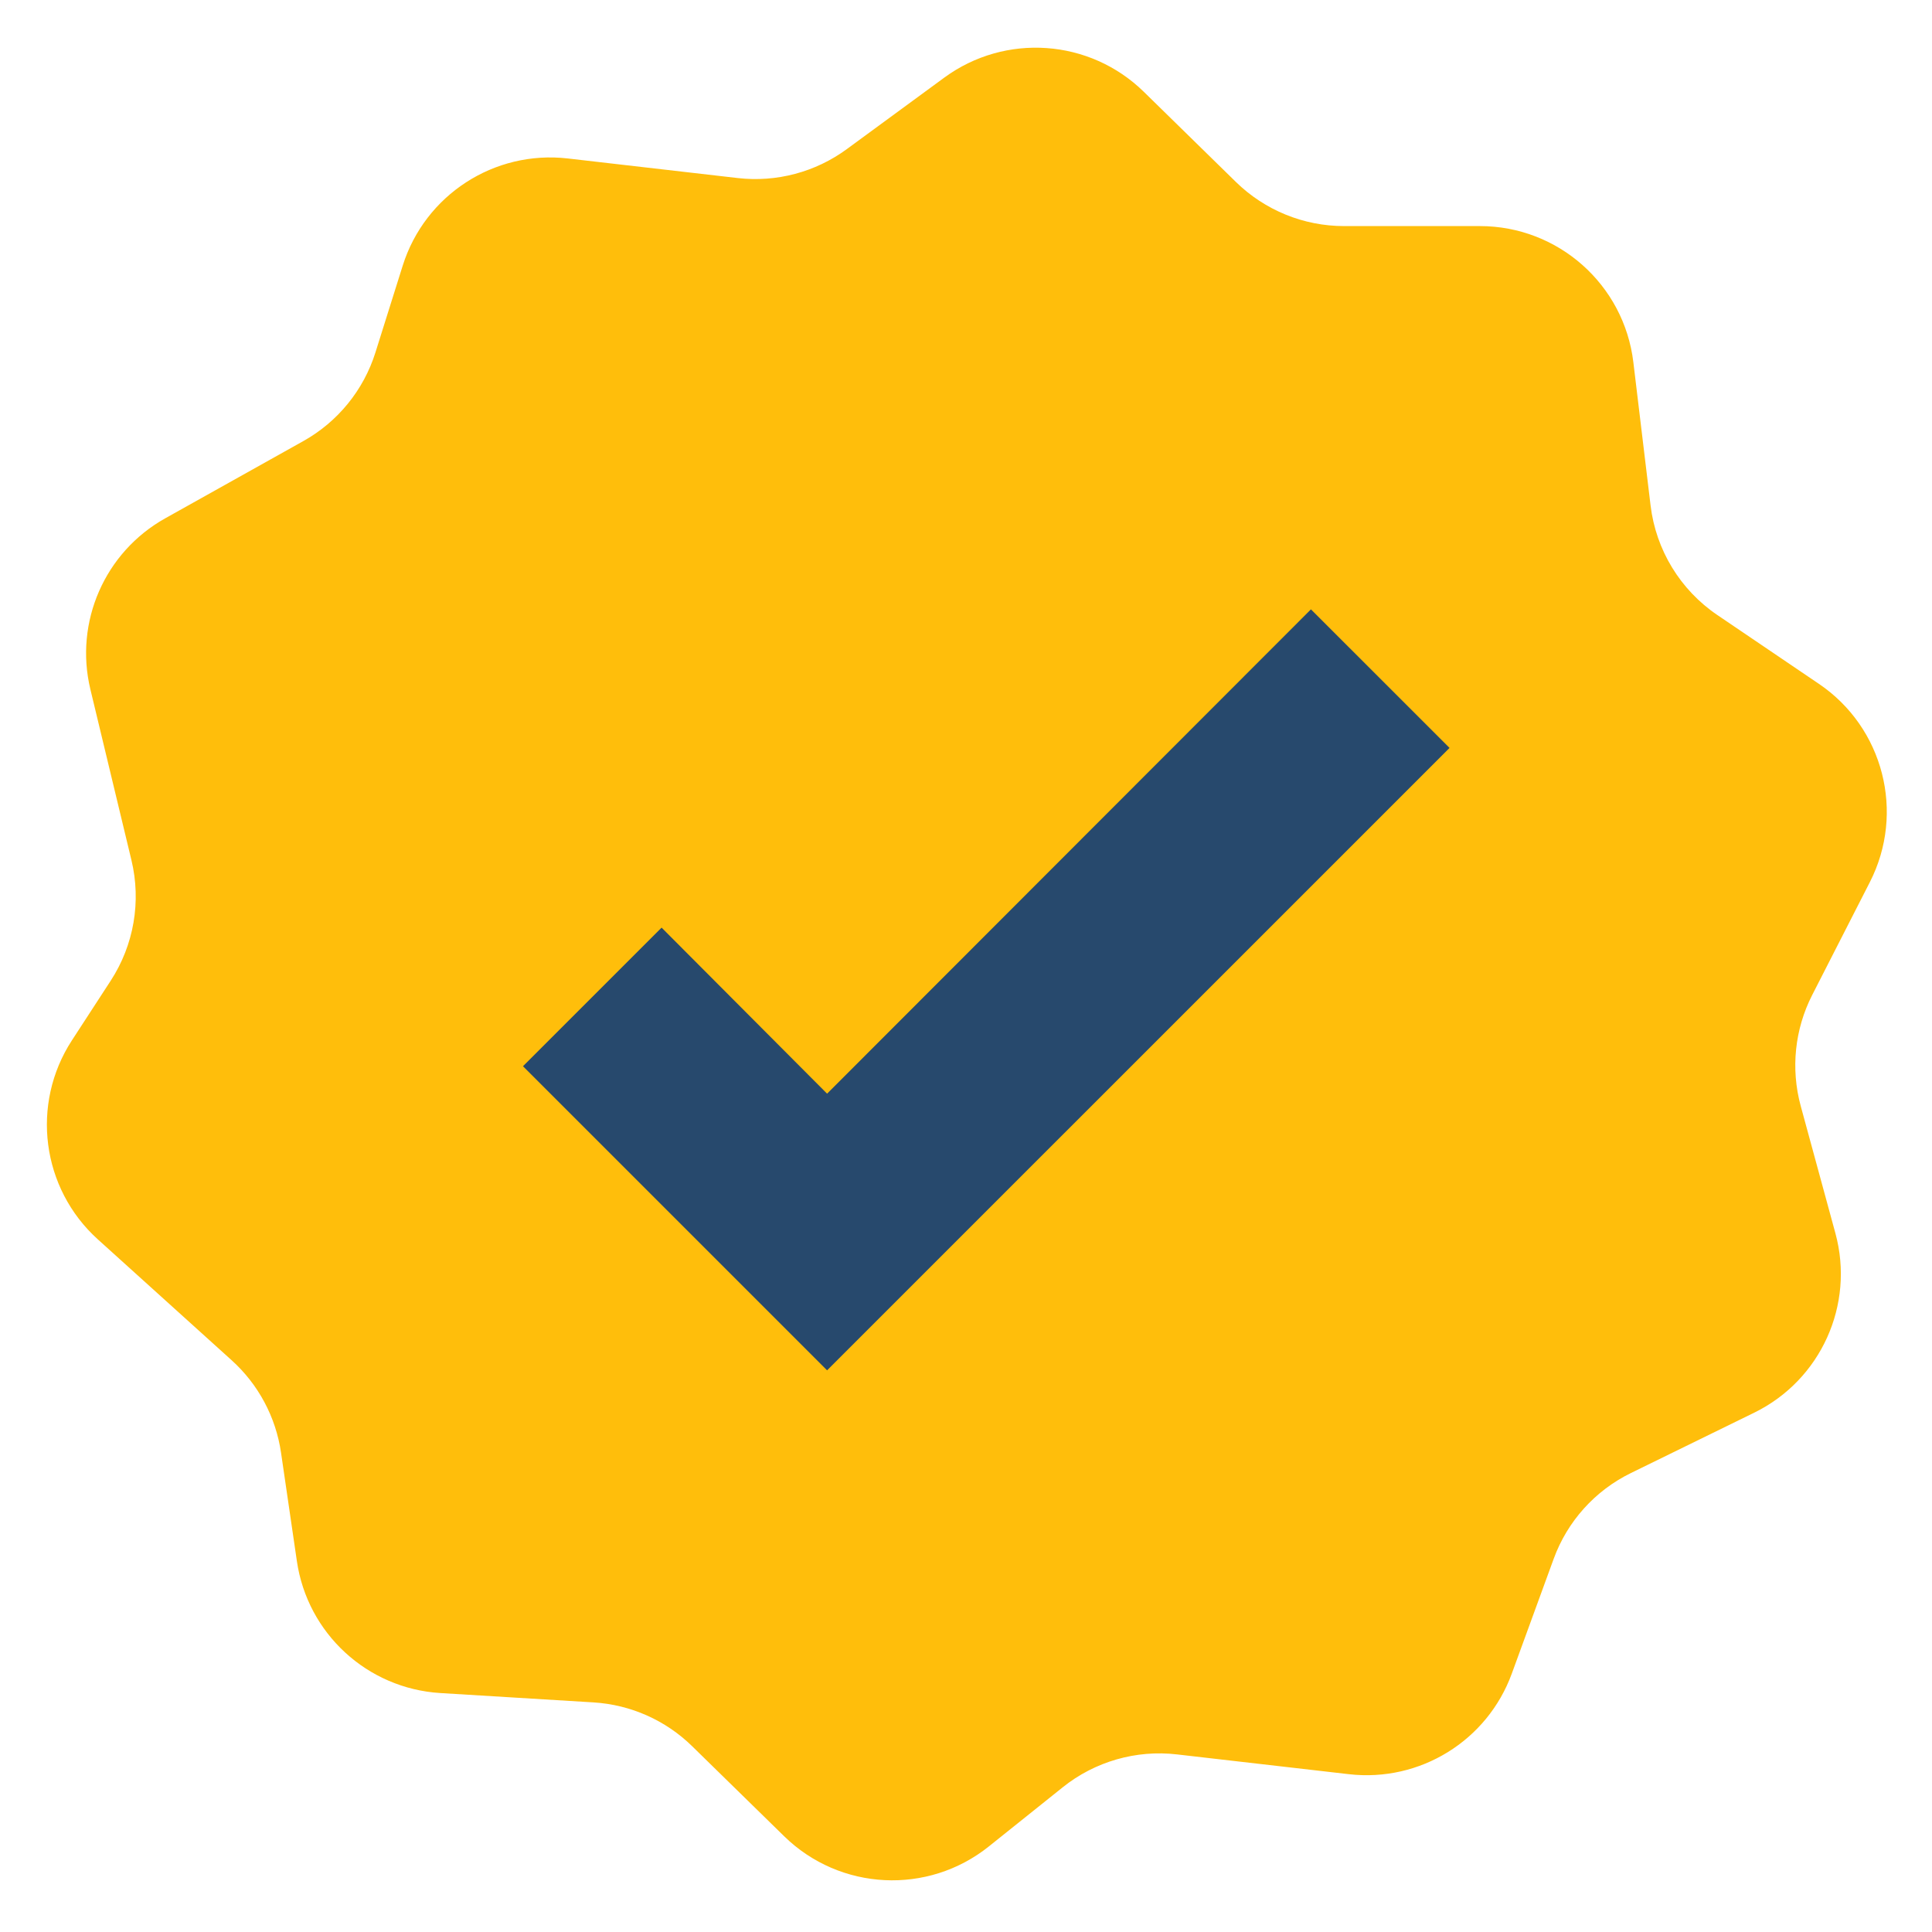 <svg width="50" height="50" viewBox="0 0 50 50" fill="none" xmlns="http://www.w3.org/2000/svg">
<path d="M24.436 2.01L21.917 3.858C21.104 4.455 20.095 4.723 19.093 4.608L14.695 4.101C12.79 3.882 10.997 5.046 10.422 6.875L9.716 9.122C9.41 10.096 8.743 10.916 7.852 11.414L4.276 13.414C2.711 14.289 1.92 16.098 2.339 17.84L3.402 22.263C3.659 23.331 3.465 24.458 2.866 25.379L1.86 26.926C0.789 28.575 1.073 30.757 2.532 32.075L5.997 35.205C6.687 35.829 7.139 36.674 7.273 37.595L7.683 40.401C7.956 42.275 9.506 43.7 11.396 43.816L15.36 44.058C16.32 44.117 17.226 44.519 17.913 45.192L20.294 47.522C21.739 48.936 24.013 49.049 25.592 47.785L27.503 46.255C28.336 45.588 29.401 45.281 30.461 45.404L34.91 45.916C36.748 46.127 38.491 45.051 39.125 43.313L40.209 40.343C40.563 39.372 41.279 38.576 42.208 38.122L45.399 36.56C47.123 35.716 48.005 33.767 47.5 31.916L46.602 28.621C46.341 27.66 46.447 26.636 46.9 25.75L48.392 22.829C49.31 21.031 48.745 18.83 47.073 17.698L44.445 15.917C43.486 15.267 42.855 14.233 42.717 13.083L42.271 9.374C42.03 7.364 40.324 5.851 38.3 5.851H34.784C33.738 5.851 32.734 5.441 31.986 4.71L29.601 2.375C28.201 1.005 26.015 0.851 24.436 2.01Z" fill="#FFBE0B"/>
<path d="M21.405 35.464L13.535 27.594L17.122 24.007L21.405 28.304L33.927 15.77L37.514 19.356L21.405 35.464Z" fill="#27496D"/>
</svg>
